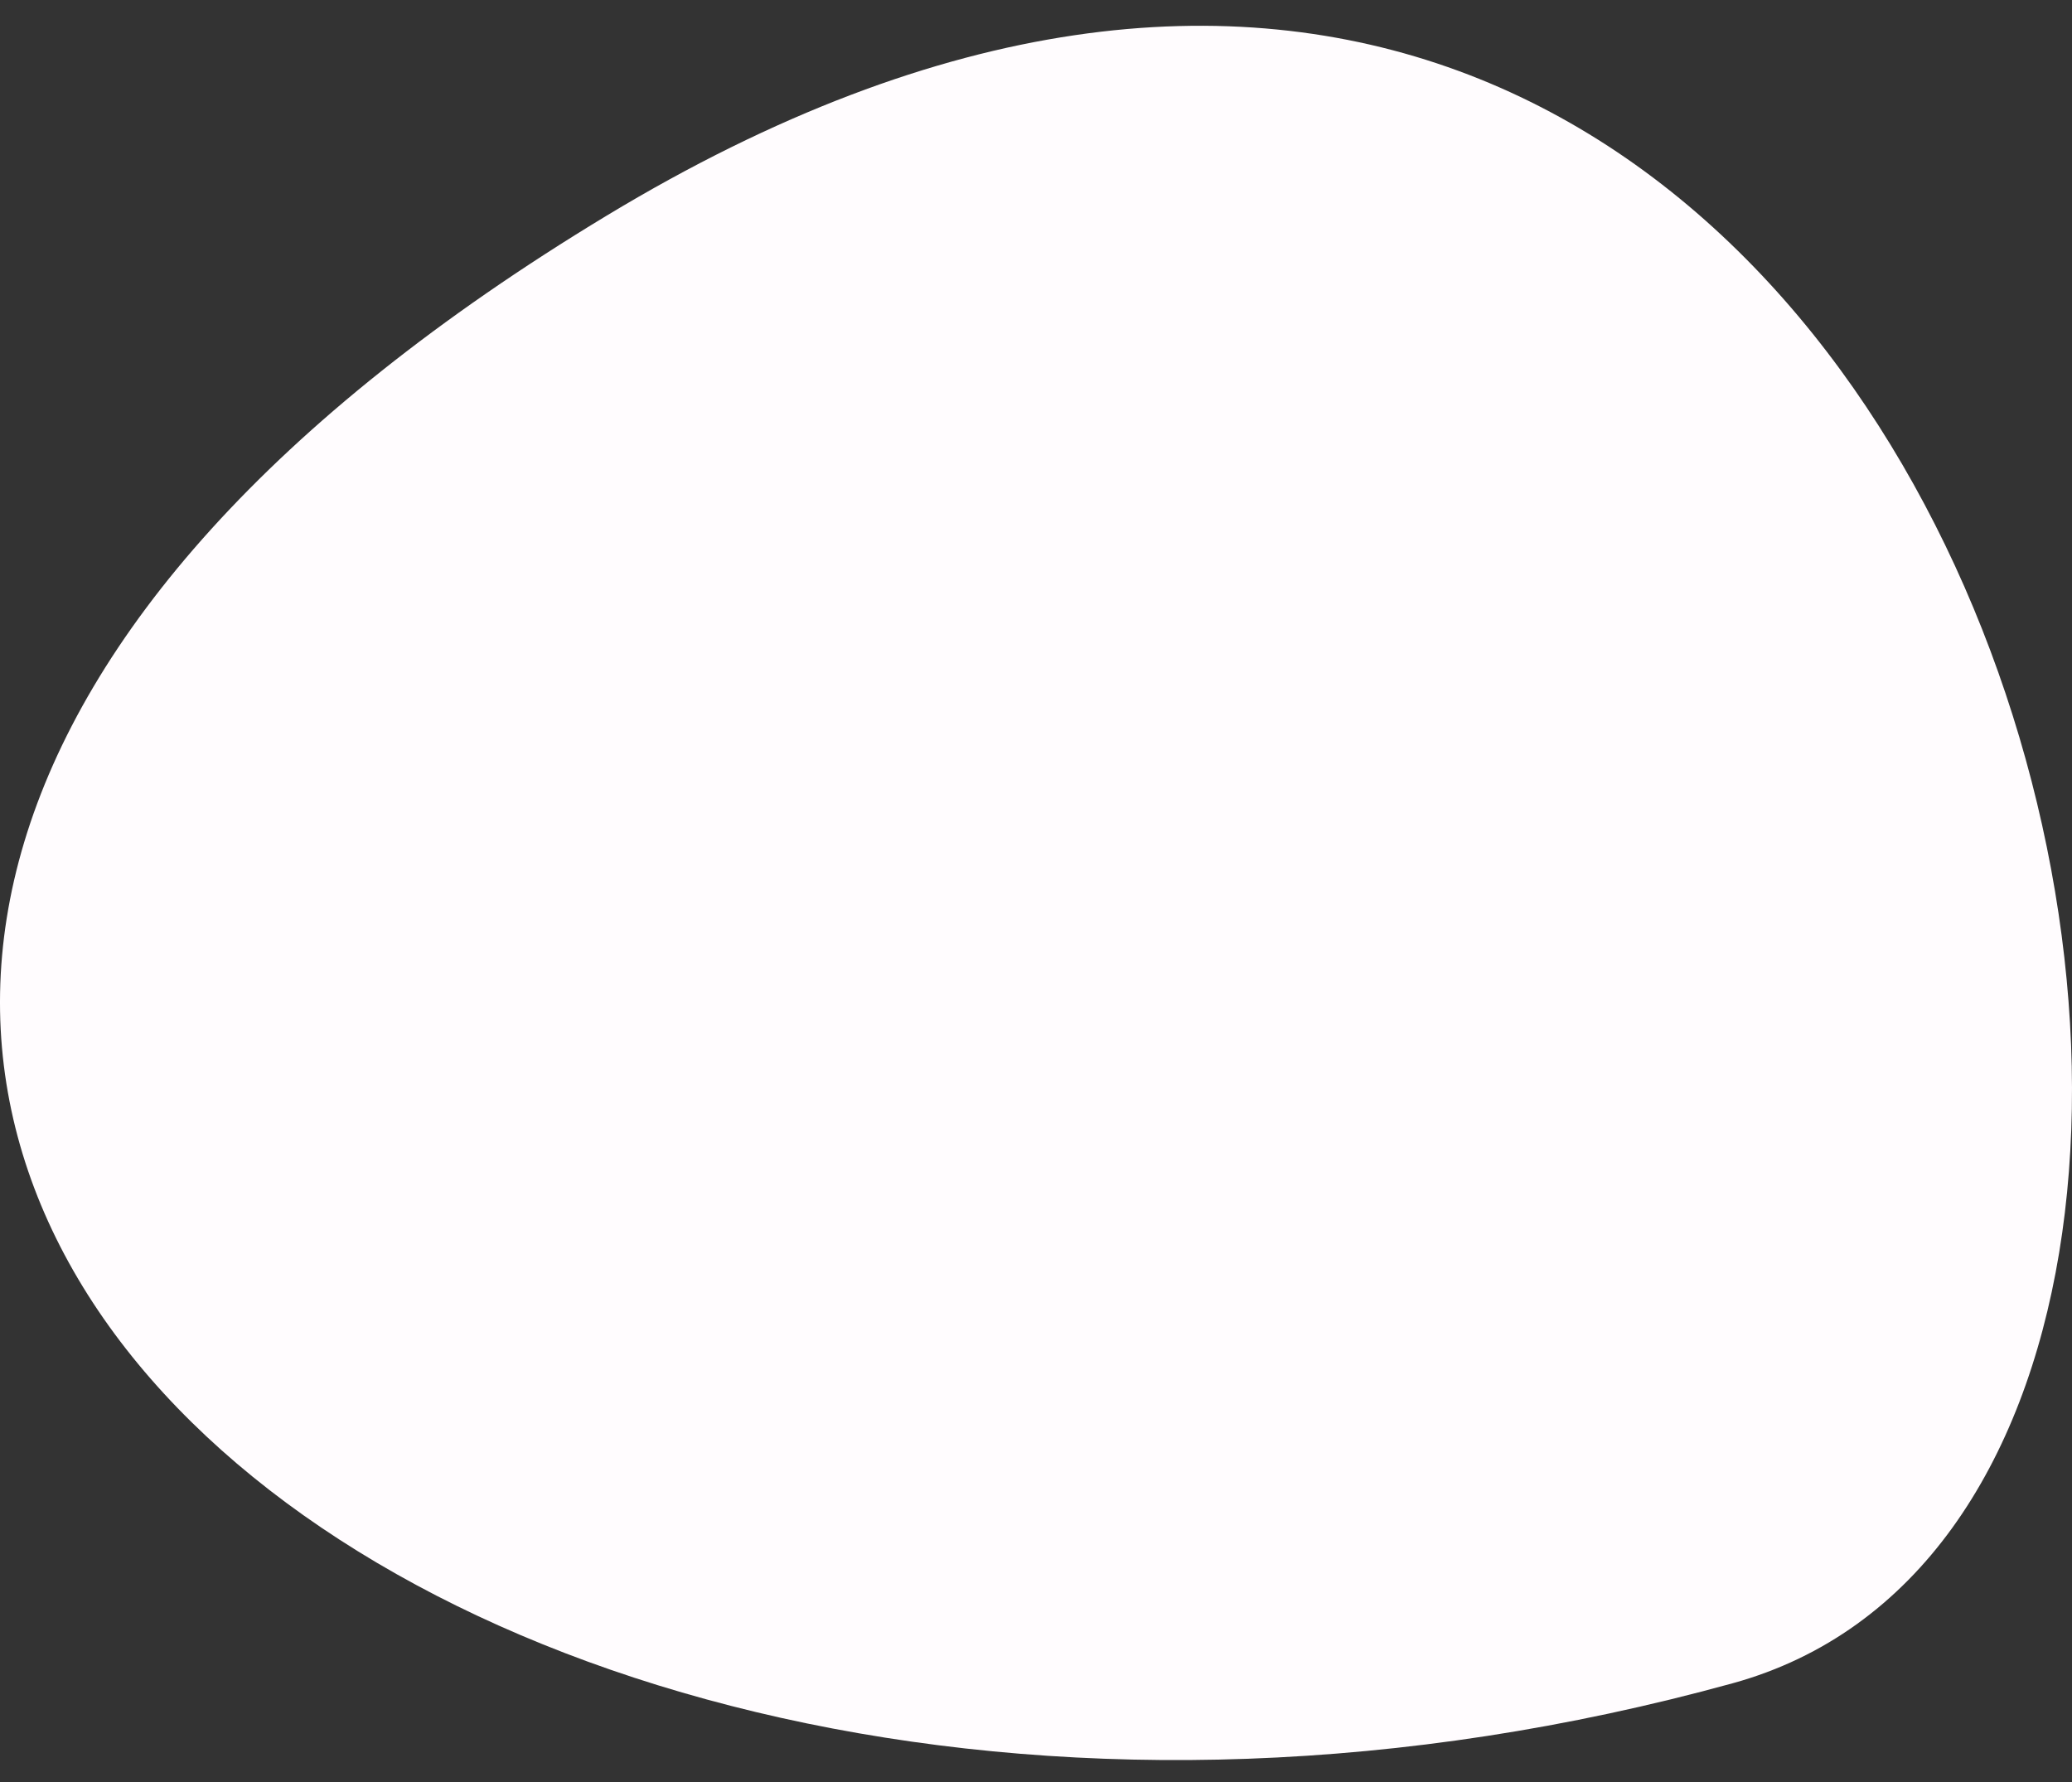 <?xml version="1.0" encoding="UTF-8"?> <svg xmlns="http://www.w3.org/2000/svg" width="50" height="43" viewBox="0 0 50 43" fill="none"><rect x="0" y="0" width="50" height="43" fill="#333333" stroke="none"/> <path d="M41.813 40.617C59.647 35.7 47.343 -14.559 14.637 5.205C-18.069 24.97 9.813 49.44 41.813 40.617Z" fill="#FFFCFE"></path> </svg> 